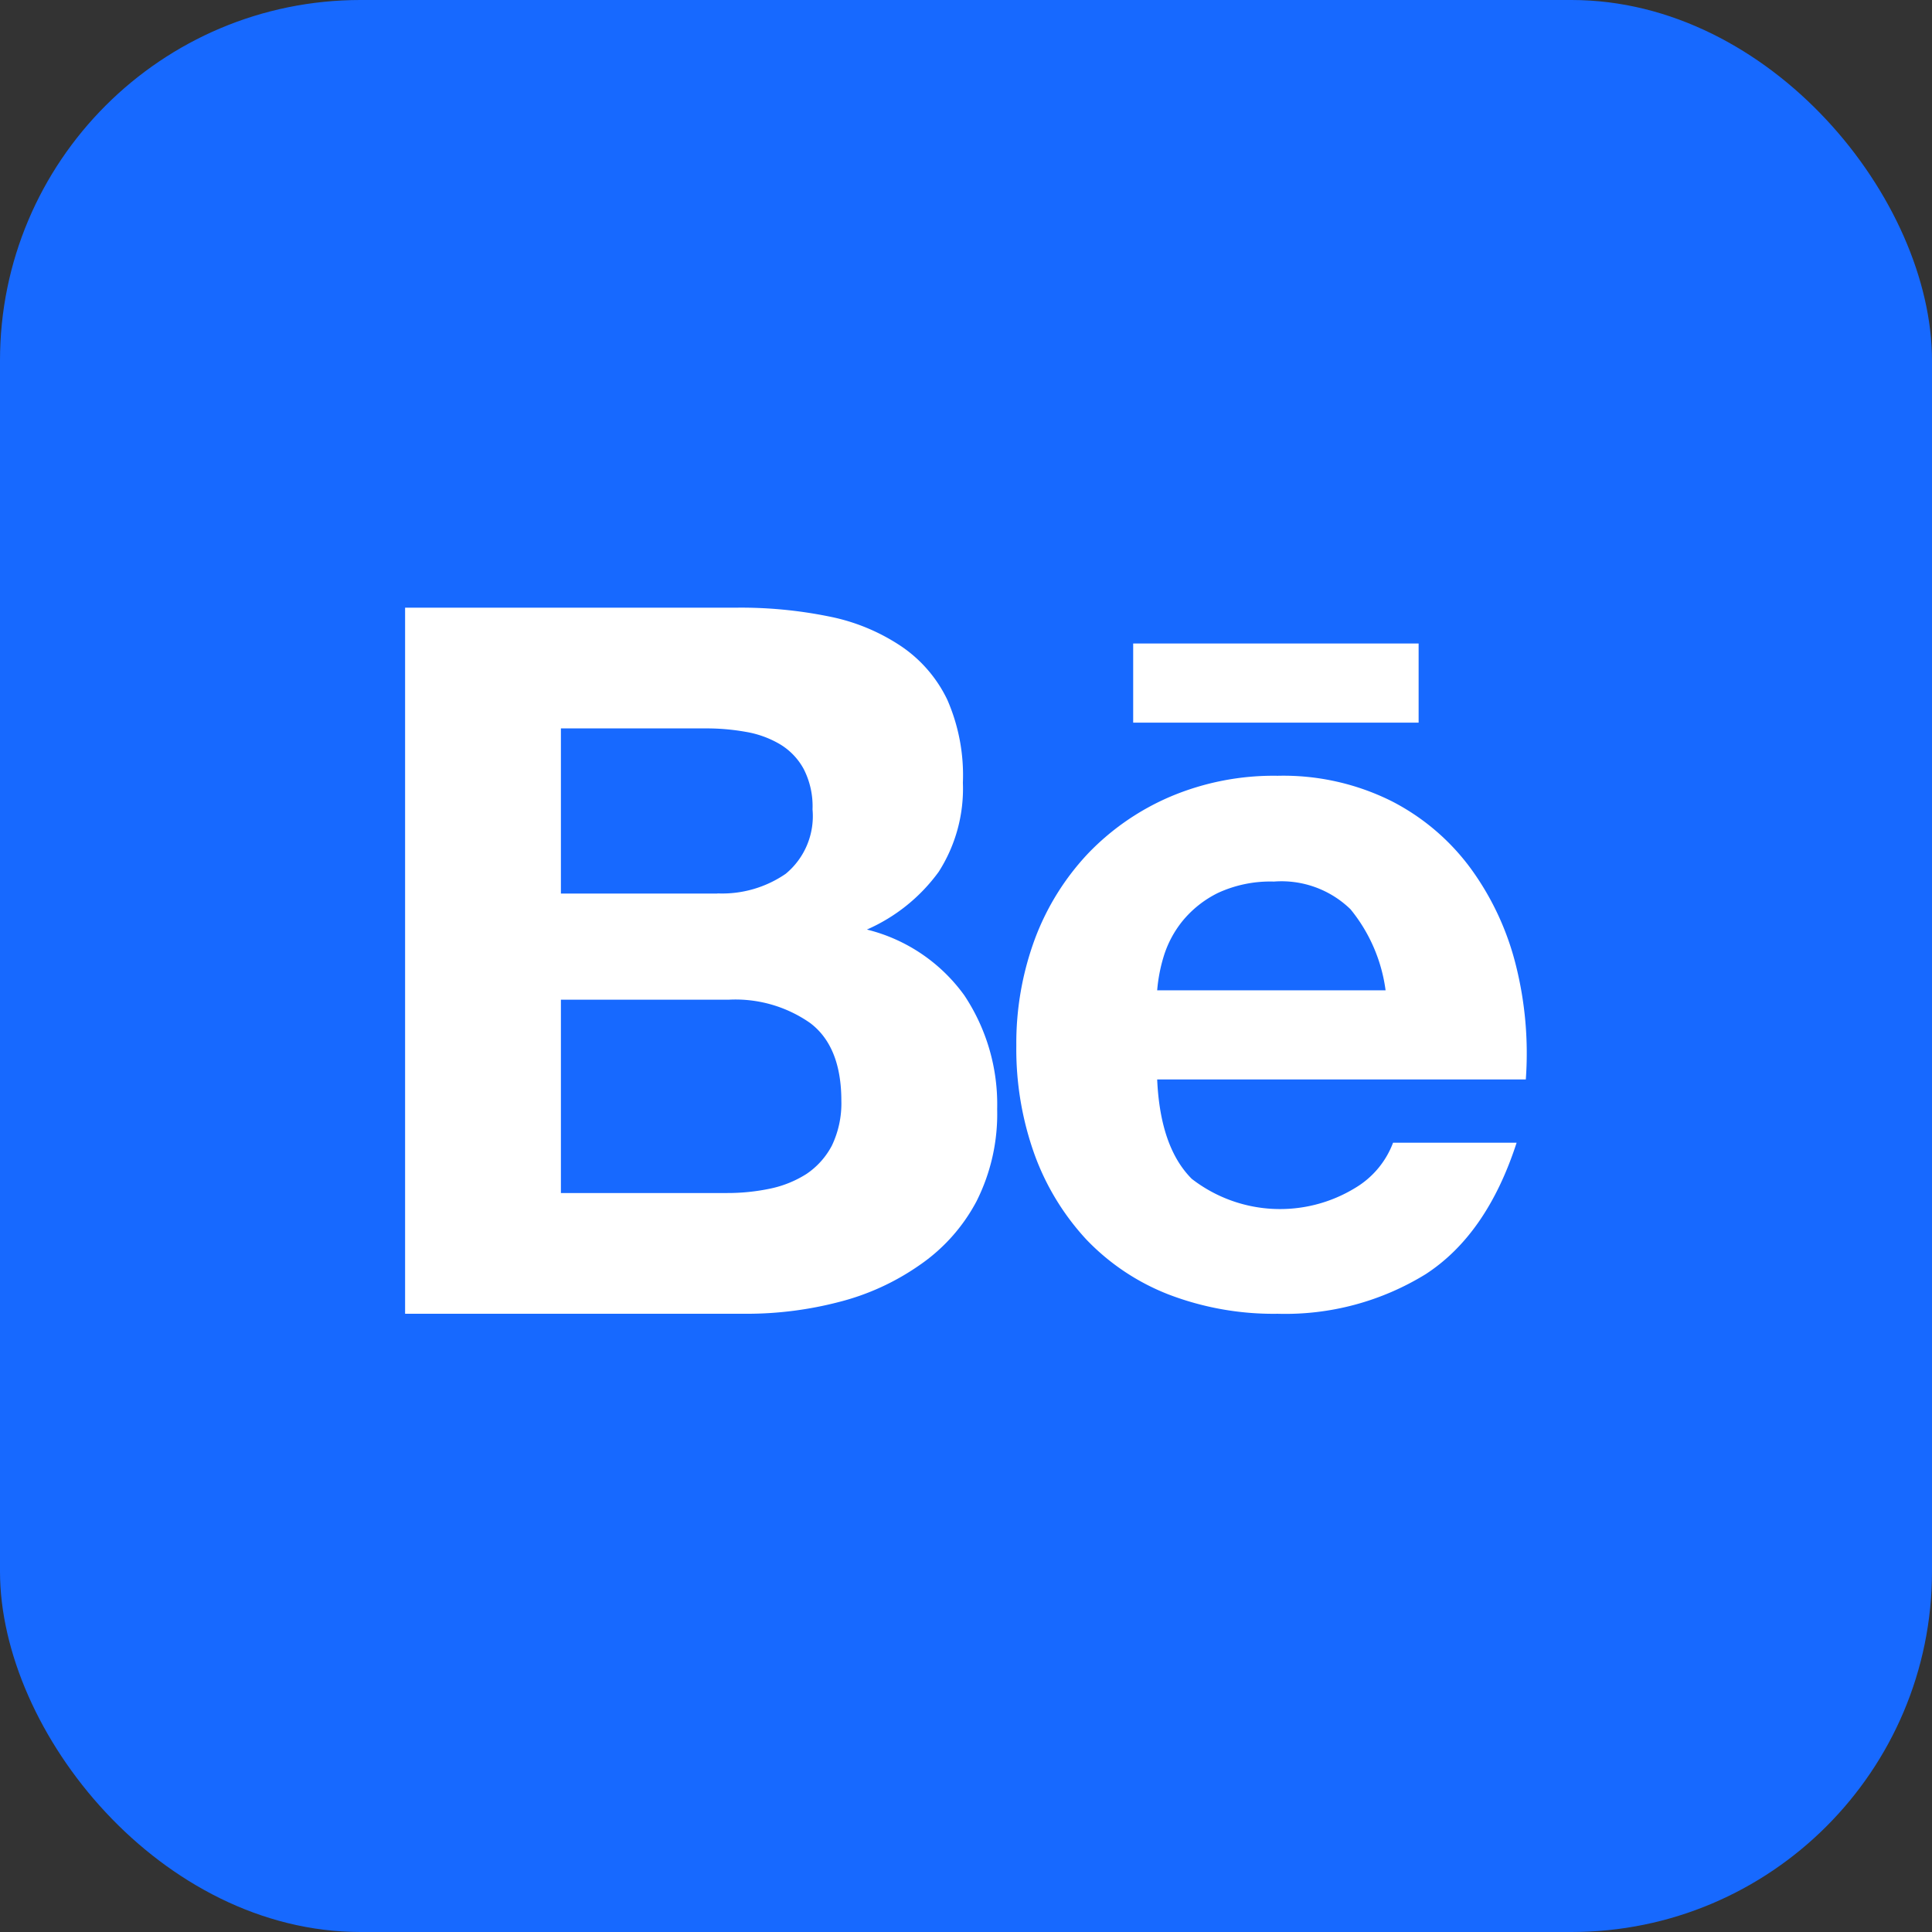 <svg xmlns="http://www.w3.org/2000/svg" width="124" height="124" viewBox="0 0 124 124">
  <rect x="0" y="0" width="124" height="124" fill="#333333" stroke="none"/>
  <g id="Group_2739" data-name="Group 2739" transform="translate(-8253 -3833)">
    <rect id="Rectangle_630" data-name="Rectangle 630" width="124" height="124" rx="23.142" transform="translate(8377 3957) rotate(180)" fill="#1769ff"/>
    <g id="Group_2737" data-name="Group 2737" transform="translate(0 168.661)">
      <path id="Path_13961" data-name="Path 13961" d="M47.32,39.34a28.36,28.36,0,0,1,5.91.57,12.75,12.75,0,0,1,4.57,1.88,8.66,8.66,0,0,1,3,3.46,12.09,12.09,0,0,1,1,5.33,9.9,9.9,0,0,1-1.55,5.71A11.31,11.31,0,0,1,55.64,60a10.94,10.94,0,0,1,6.25,4.22A12.61,12.61,0,0,1,64,71.52a12.45,12.45,0,0,1-1.33,5.93A11.48,11.48,0,0,1,59,81.55a15.8,15.8,0,0,1-5.14,2.35,23.46,23.46,0,0,1-5.93.76H26V39.34ZM46.05,57.68a7.19,7.19,0,0,0,4.38-1.26,4.8,4.8,0,0,0,1.72-4.13,5.24,5.24,0,0,0-.57-2.6,4.18,4.18,0,0,0-1.53-1.59,6.4,6.4,0,0,0-2.19-.79,14.29,14.29,0,0,0-2.57-.22H36v10.6H46.05Zm.58,19.23a13.329,13.329,0,0,0,2.79-.28,7,7,0,0,0,2.35-.95,5,5,0,0,0,1.62-1.81A6.27,6.27,0,0,0,54,71q0-3.49-2-5a8.36,8.36,0,0,0-5.2-1.5H36V76.91Z" transform="translate(8253 3664)" fill="#fff"/>
      <path id="Path_13962" data-name="Path 13962" d="M76.49,76A9.25,9.25,0,0,0,87,76.57a5.71,5.71,0,0,0,2.41-2.89h7.93q-1.91,5.89-5.84,8.44A17.18,17.18,0,0,1,82,84.66a18.83,18.83,0,0,1-7-1.24,14.66,14.66,0,0,1-5.27-3.52,16.13,16.13,0,0,1-3.33-5.46,20,20,0,0,1-1.17-7,19.25,19.25,0,0,1,1.2-6.86,16.31,16.31,0,0,1,3.43-5.49,16.06,16.06,0,0,1,5.3-3.64A17,17,0,0,1,82,50.13a15.56,15.56,0,0,1,7.3,1.62,14.5,14.5,0,0,1,5.11,4.35,17.86,17.86,0,0,1,2.89,6.22,23.22,23.22,0,0,1,.63,7.3H74.27C74.4,72.53,75.14,74.65,76.49,76ZM86.68,58.7a6.35,6.35,0,0,0-4.92-1.78,8,8,0,0,0-3.59.73,6.85,6.85,0,0,0-2.28,1.81,6.76,6.76,0,0,0-1.21,2.29,10.3,10.3,0,0,0-.41,2.15H88.93a10.36,10.36,0,0,0-2.25-5.2Z" transform="translate(8253 3664)" fill="#fff"/>
      <rect id="Rectangle_625" data-name="Rectangle 625" width="18.32" height="5.08" transform="translate(8325.73 3705.64)" fill="#fff"/>
    </g>
  </g>
</svg>
